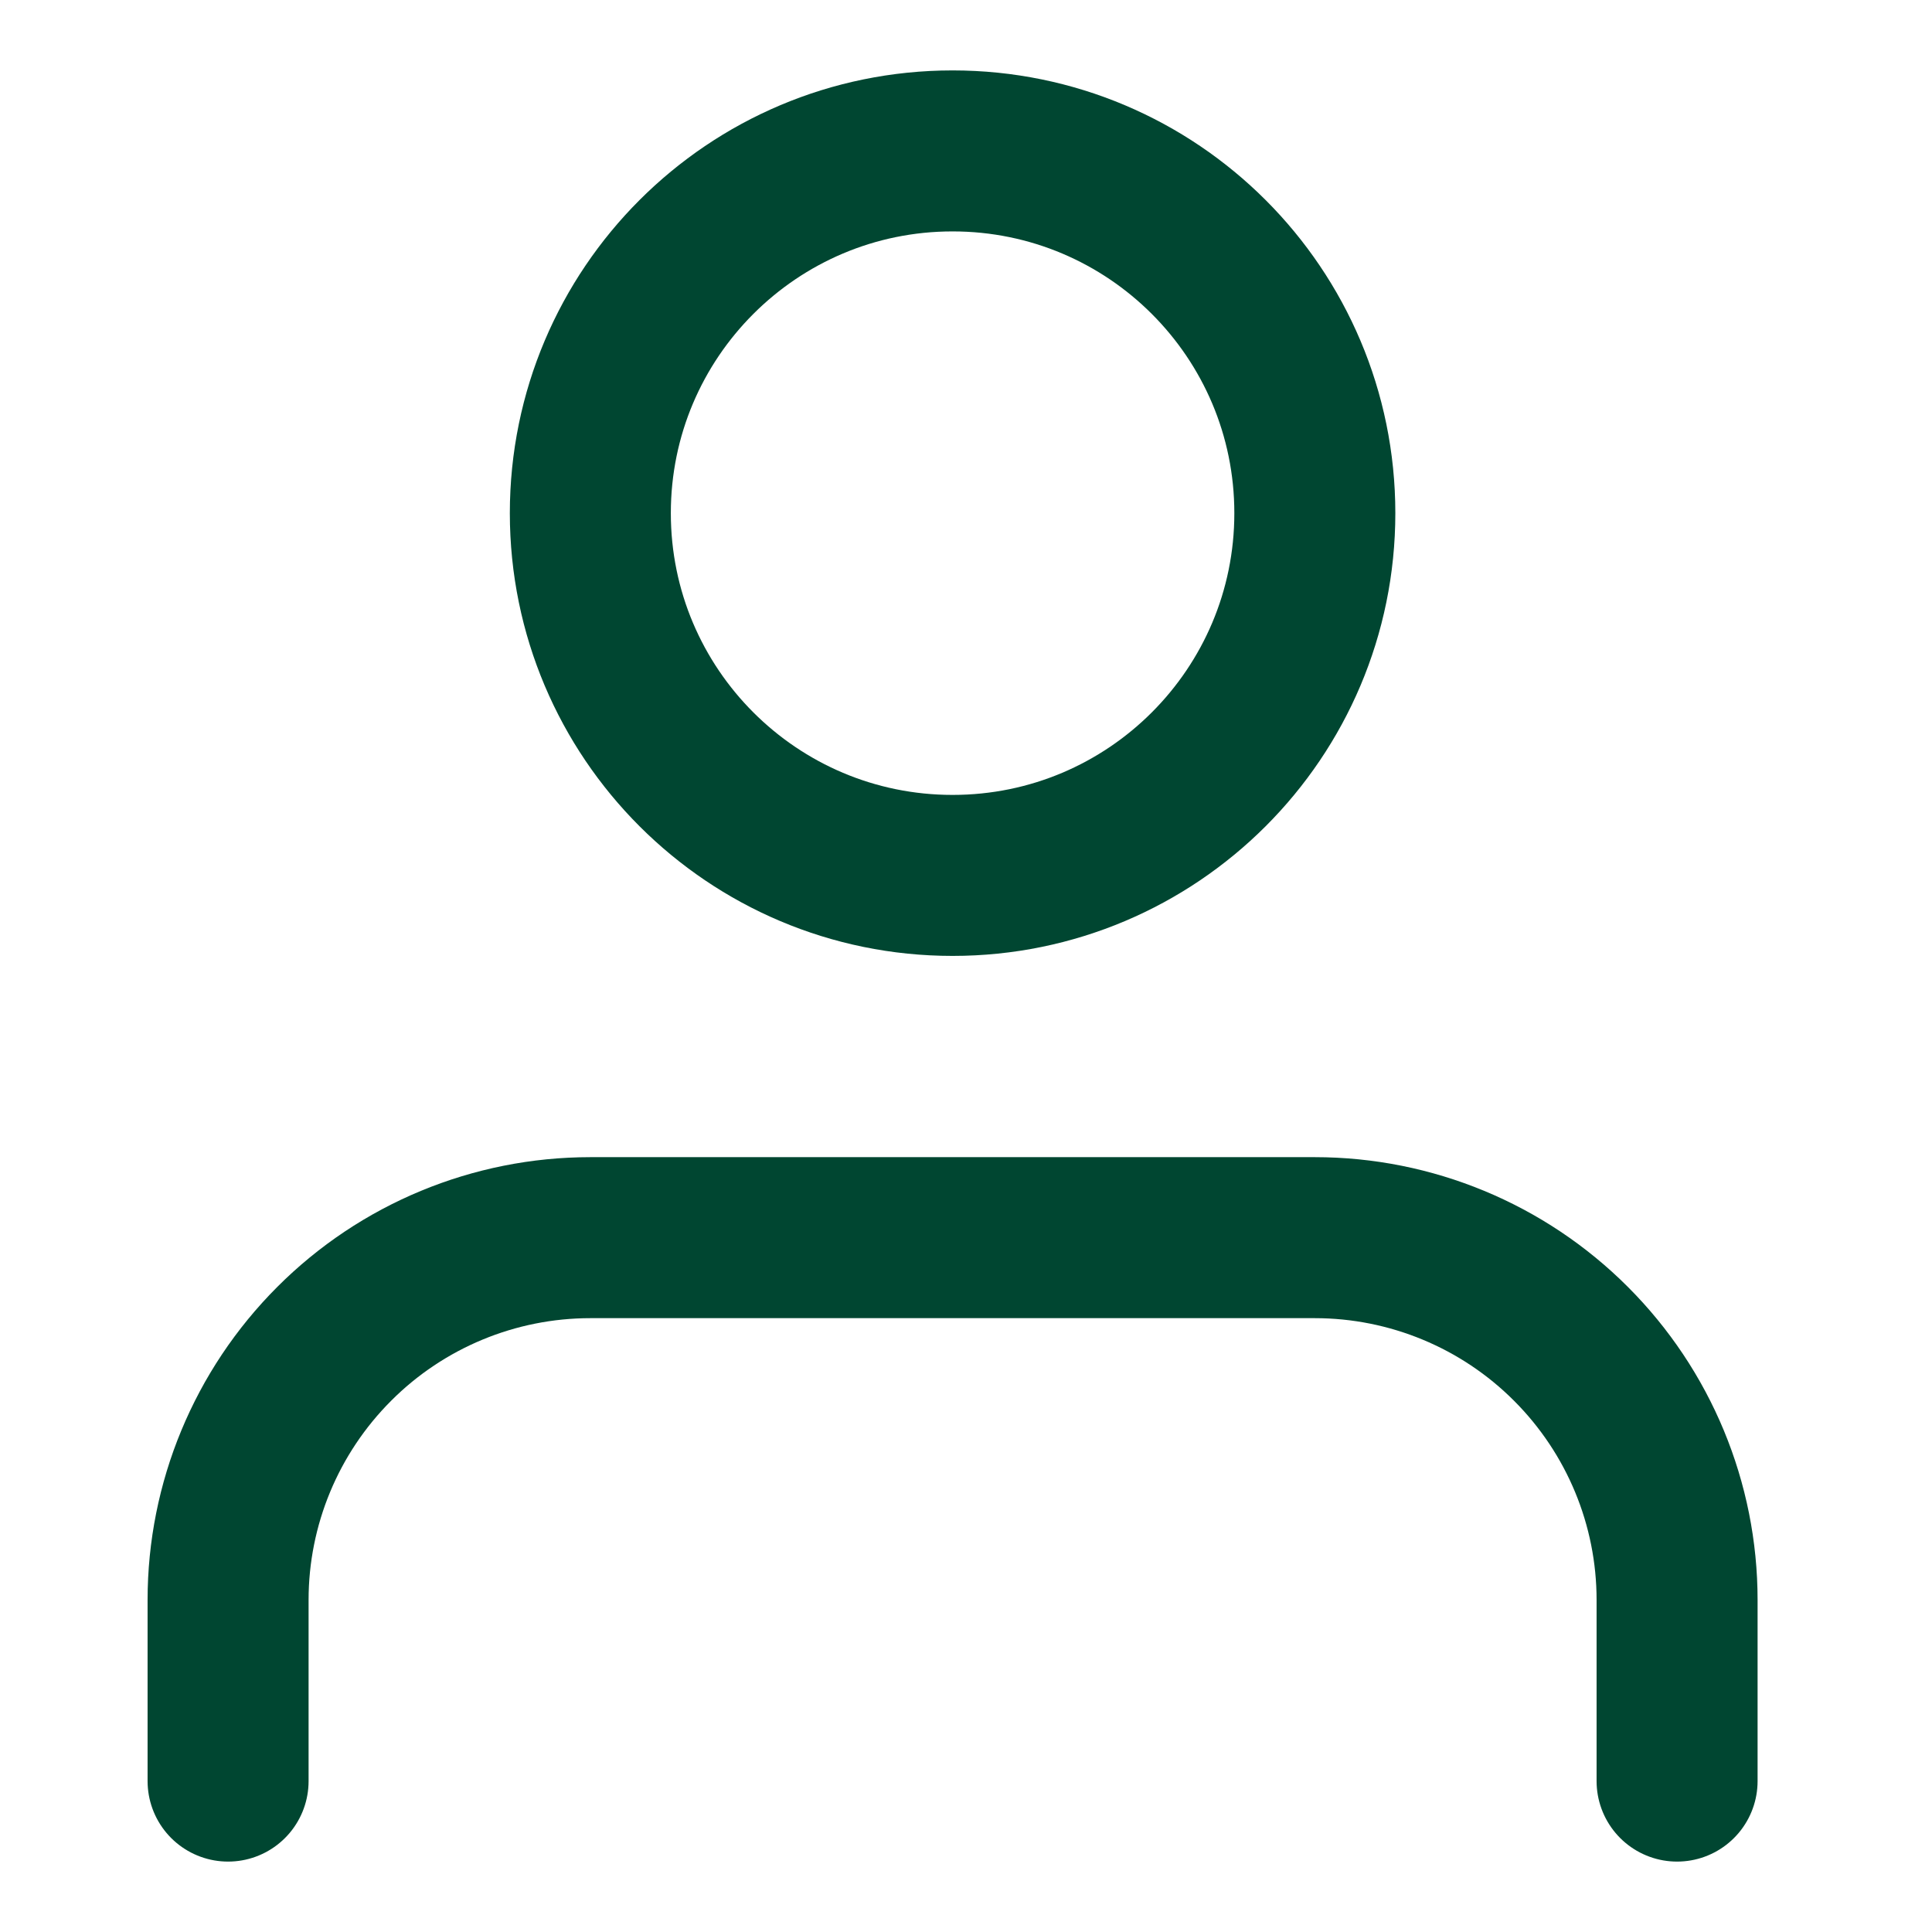 <svg width="18" height="18" viewBox="0 0 18 18" fill="none" xmlns="http://www.w3.org/2000/svg">
<path d="M8.875 8.156C10.739 8.156 12.25 6.645 12.25 4.781C12.25 2.917 10.739 1.406 8.875 1.406C7.011 1.406 5.5 2.917 5.5 4.781C5.5 6.645 7.011 8.156 8.875 8.156Z" stroke="#004631" stroke-width="1.5" stroke-linecap="round" stroke-linejoin="round"/>
<path d="M15.625 16.594V14.906C15.625 14.011 15.269 13.153 14.636 12.52C14.004 11.887 13.145 11.531 12.25 11.531H5.5C4.605 11.531 3.746 11.887 3.114 12.52C2.481 13.153 2.125 14.011 2.125 14.906V16.594" stroke="#004631" stroke-width="1.5" stroke-linecap="round" stroke-linejoin="round"/>
</svg>

